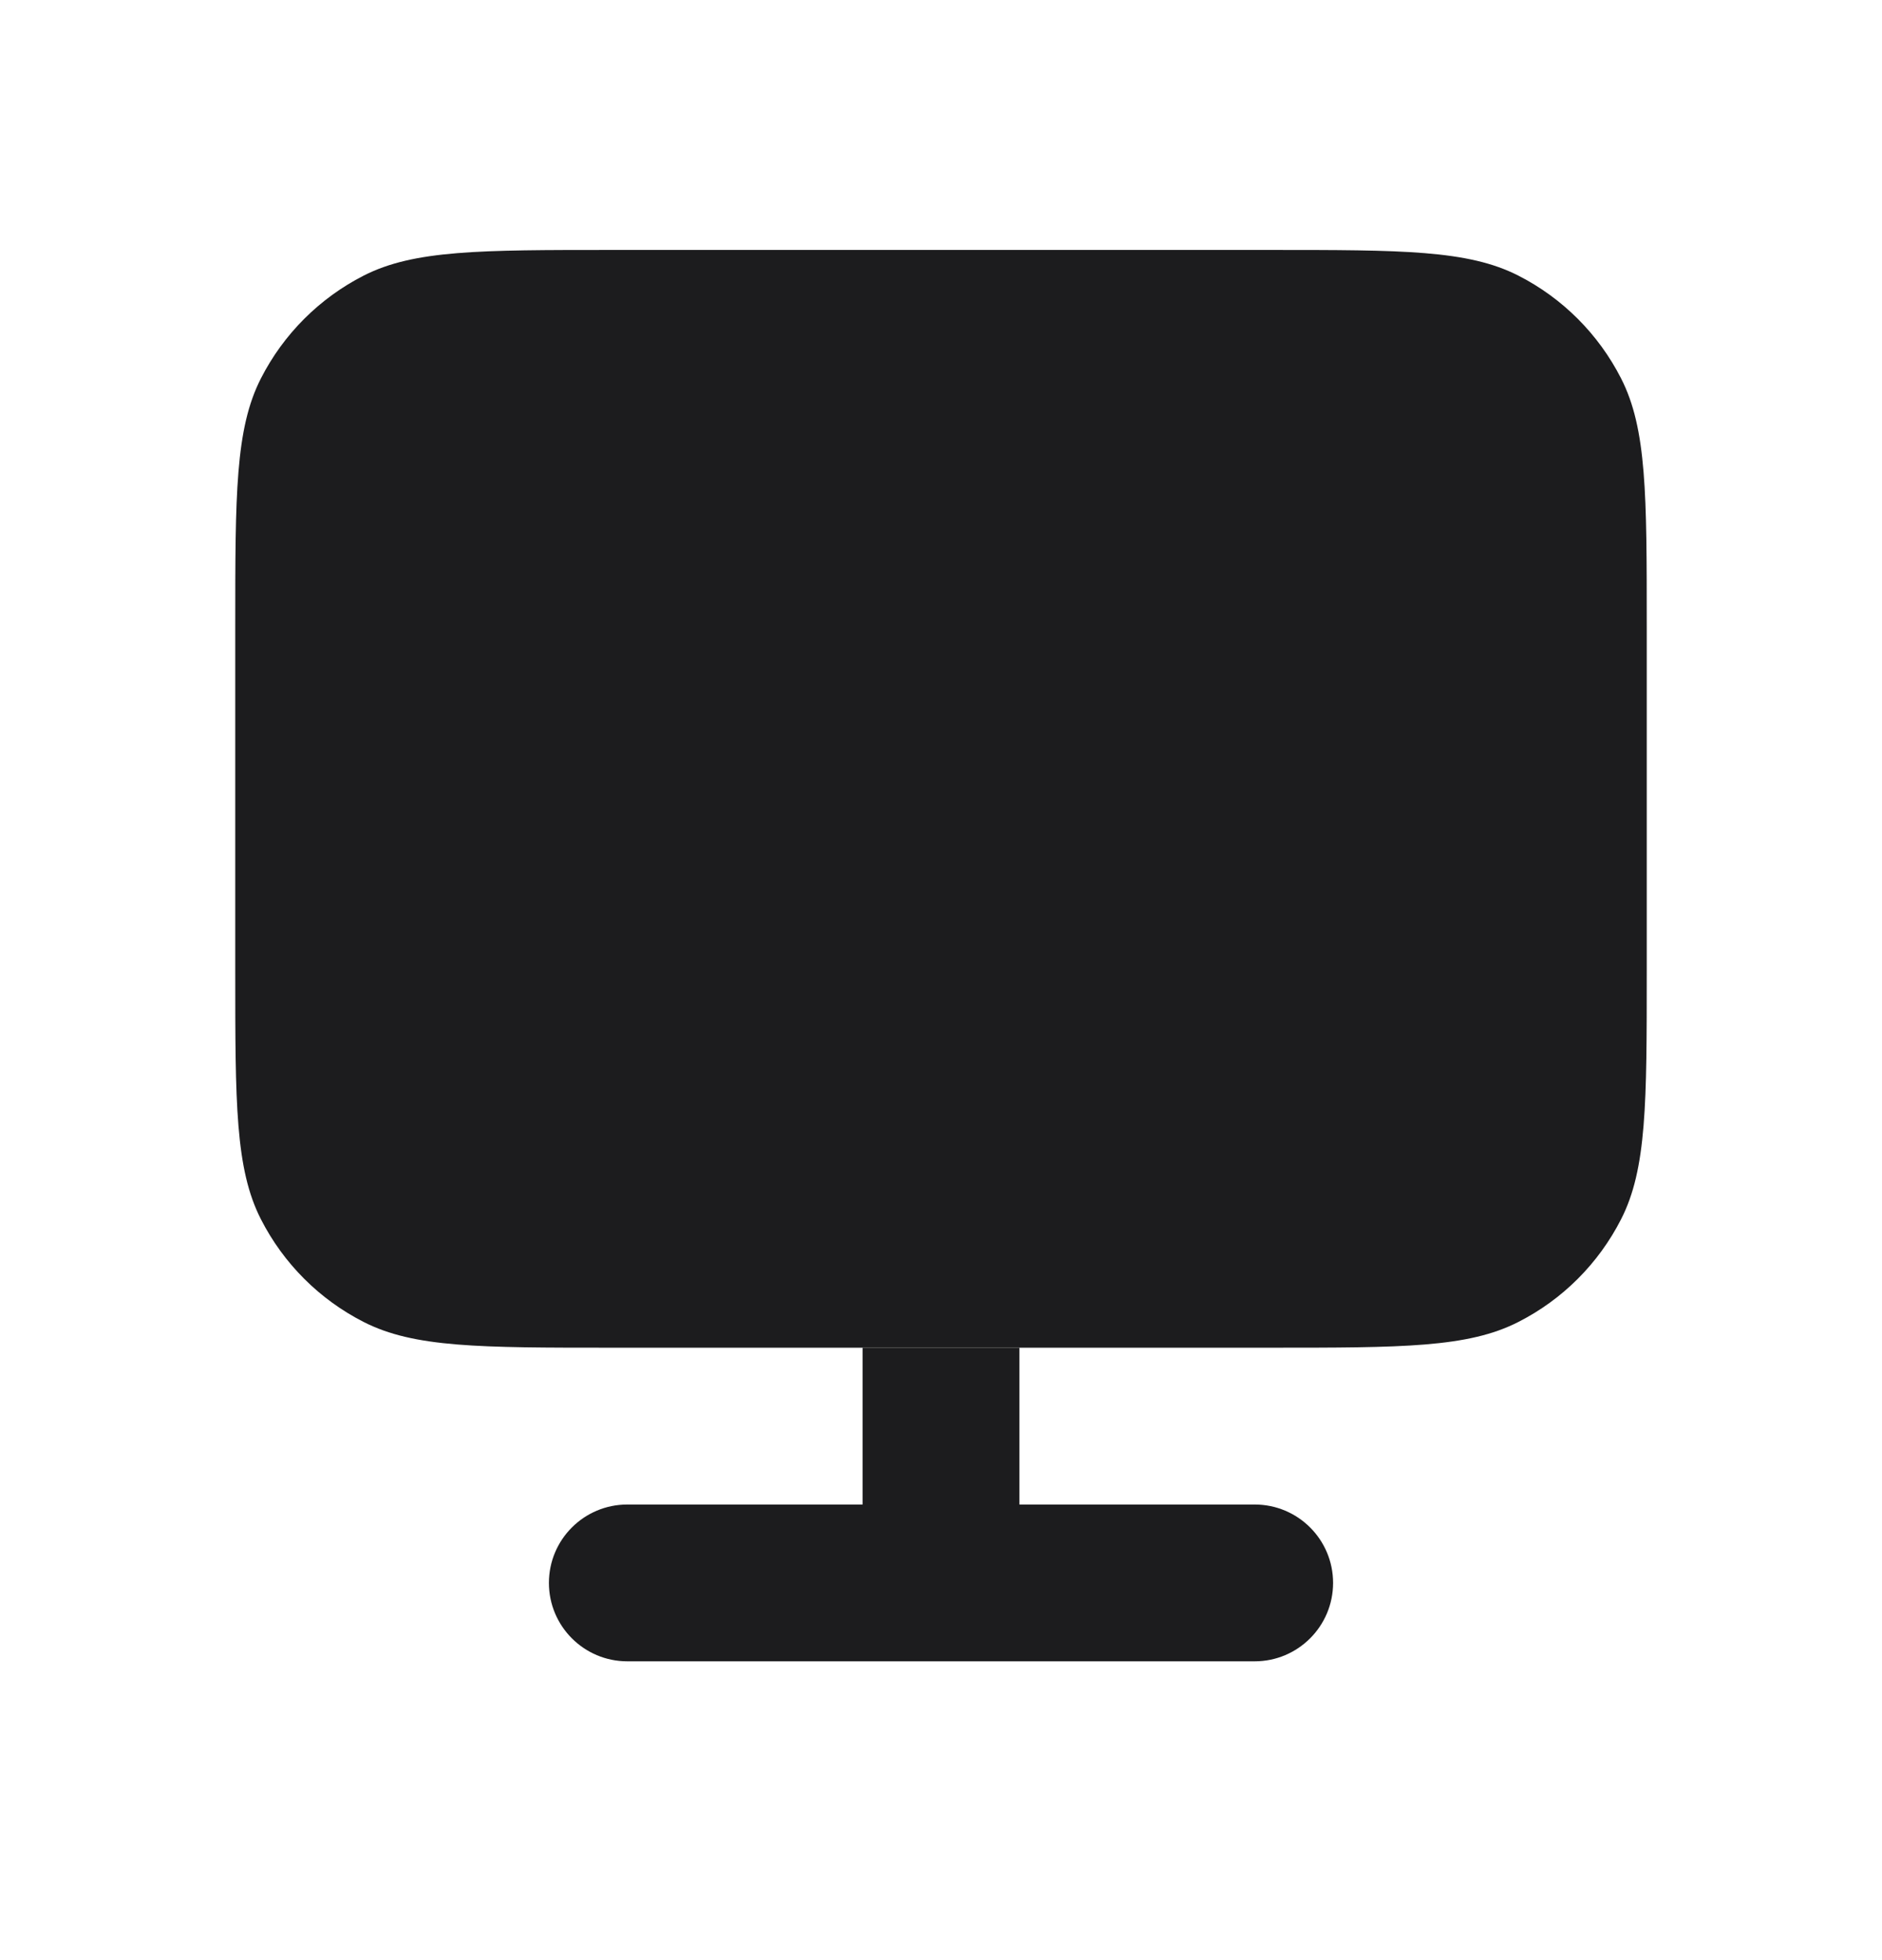 <svg width="24" height="25" viewBox="0 0 24 25" fill="none" xmlns="http://www.w3.org/2000/svg">
<g id="Monitor 03">
<path id="Shape" d="M13 17.189H11V19.189H8C7.448 19.189 7 19.636 7 20.189C7 20.741 7.448 21.189 8 21.189H16C16.552 21.189 17 20.741 17 20.189C17 19.636 16.552 19.189 16 19.189H13V17.189Z" fill="#1C1C1E"/>
<path id="Shape_2" d="M7.8 17.189C6.12 17.189 5.28 17.189 4.638 16.861C4.074 16.574 3.615 16.115 3.327 15.55C3 14.909 3 14.069 3 12.389L3 7.988C3 6.308 3 5.468 3.327 4.827C3.615 4.262 4.074 3.803 4.638 3.515C5.28 3.188 6.12 3.188 7.8 3.188L16.2 3.188C17.88 3.188 18.72 3.188 19.362 3.515C19.927 3.803 20.385 4.262 20.673 4.827C21 5.468 21 6.308 21 7.988V12.389C21 14.069 21 14.909 20.673 15.55C20.385 16.115 19.927 16.574 19.362 16.861C18.72 17.189 17.88 17.189 16.2 17.189H7.8Z" fill="#1C1C1E"/>
</g>
</svg>
